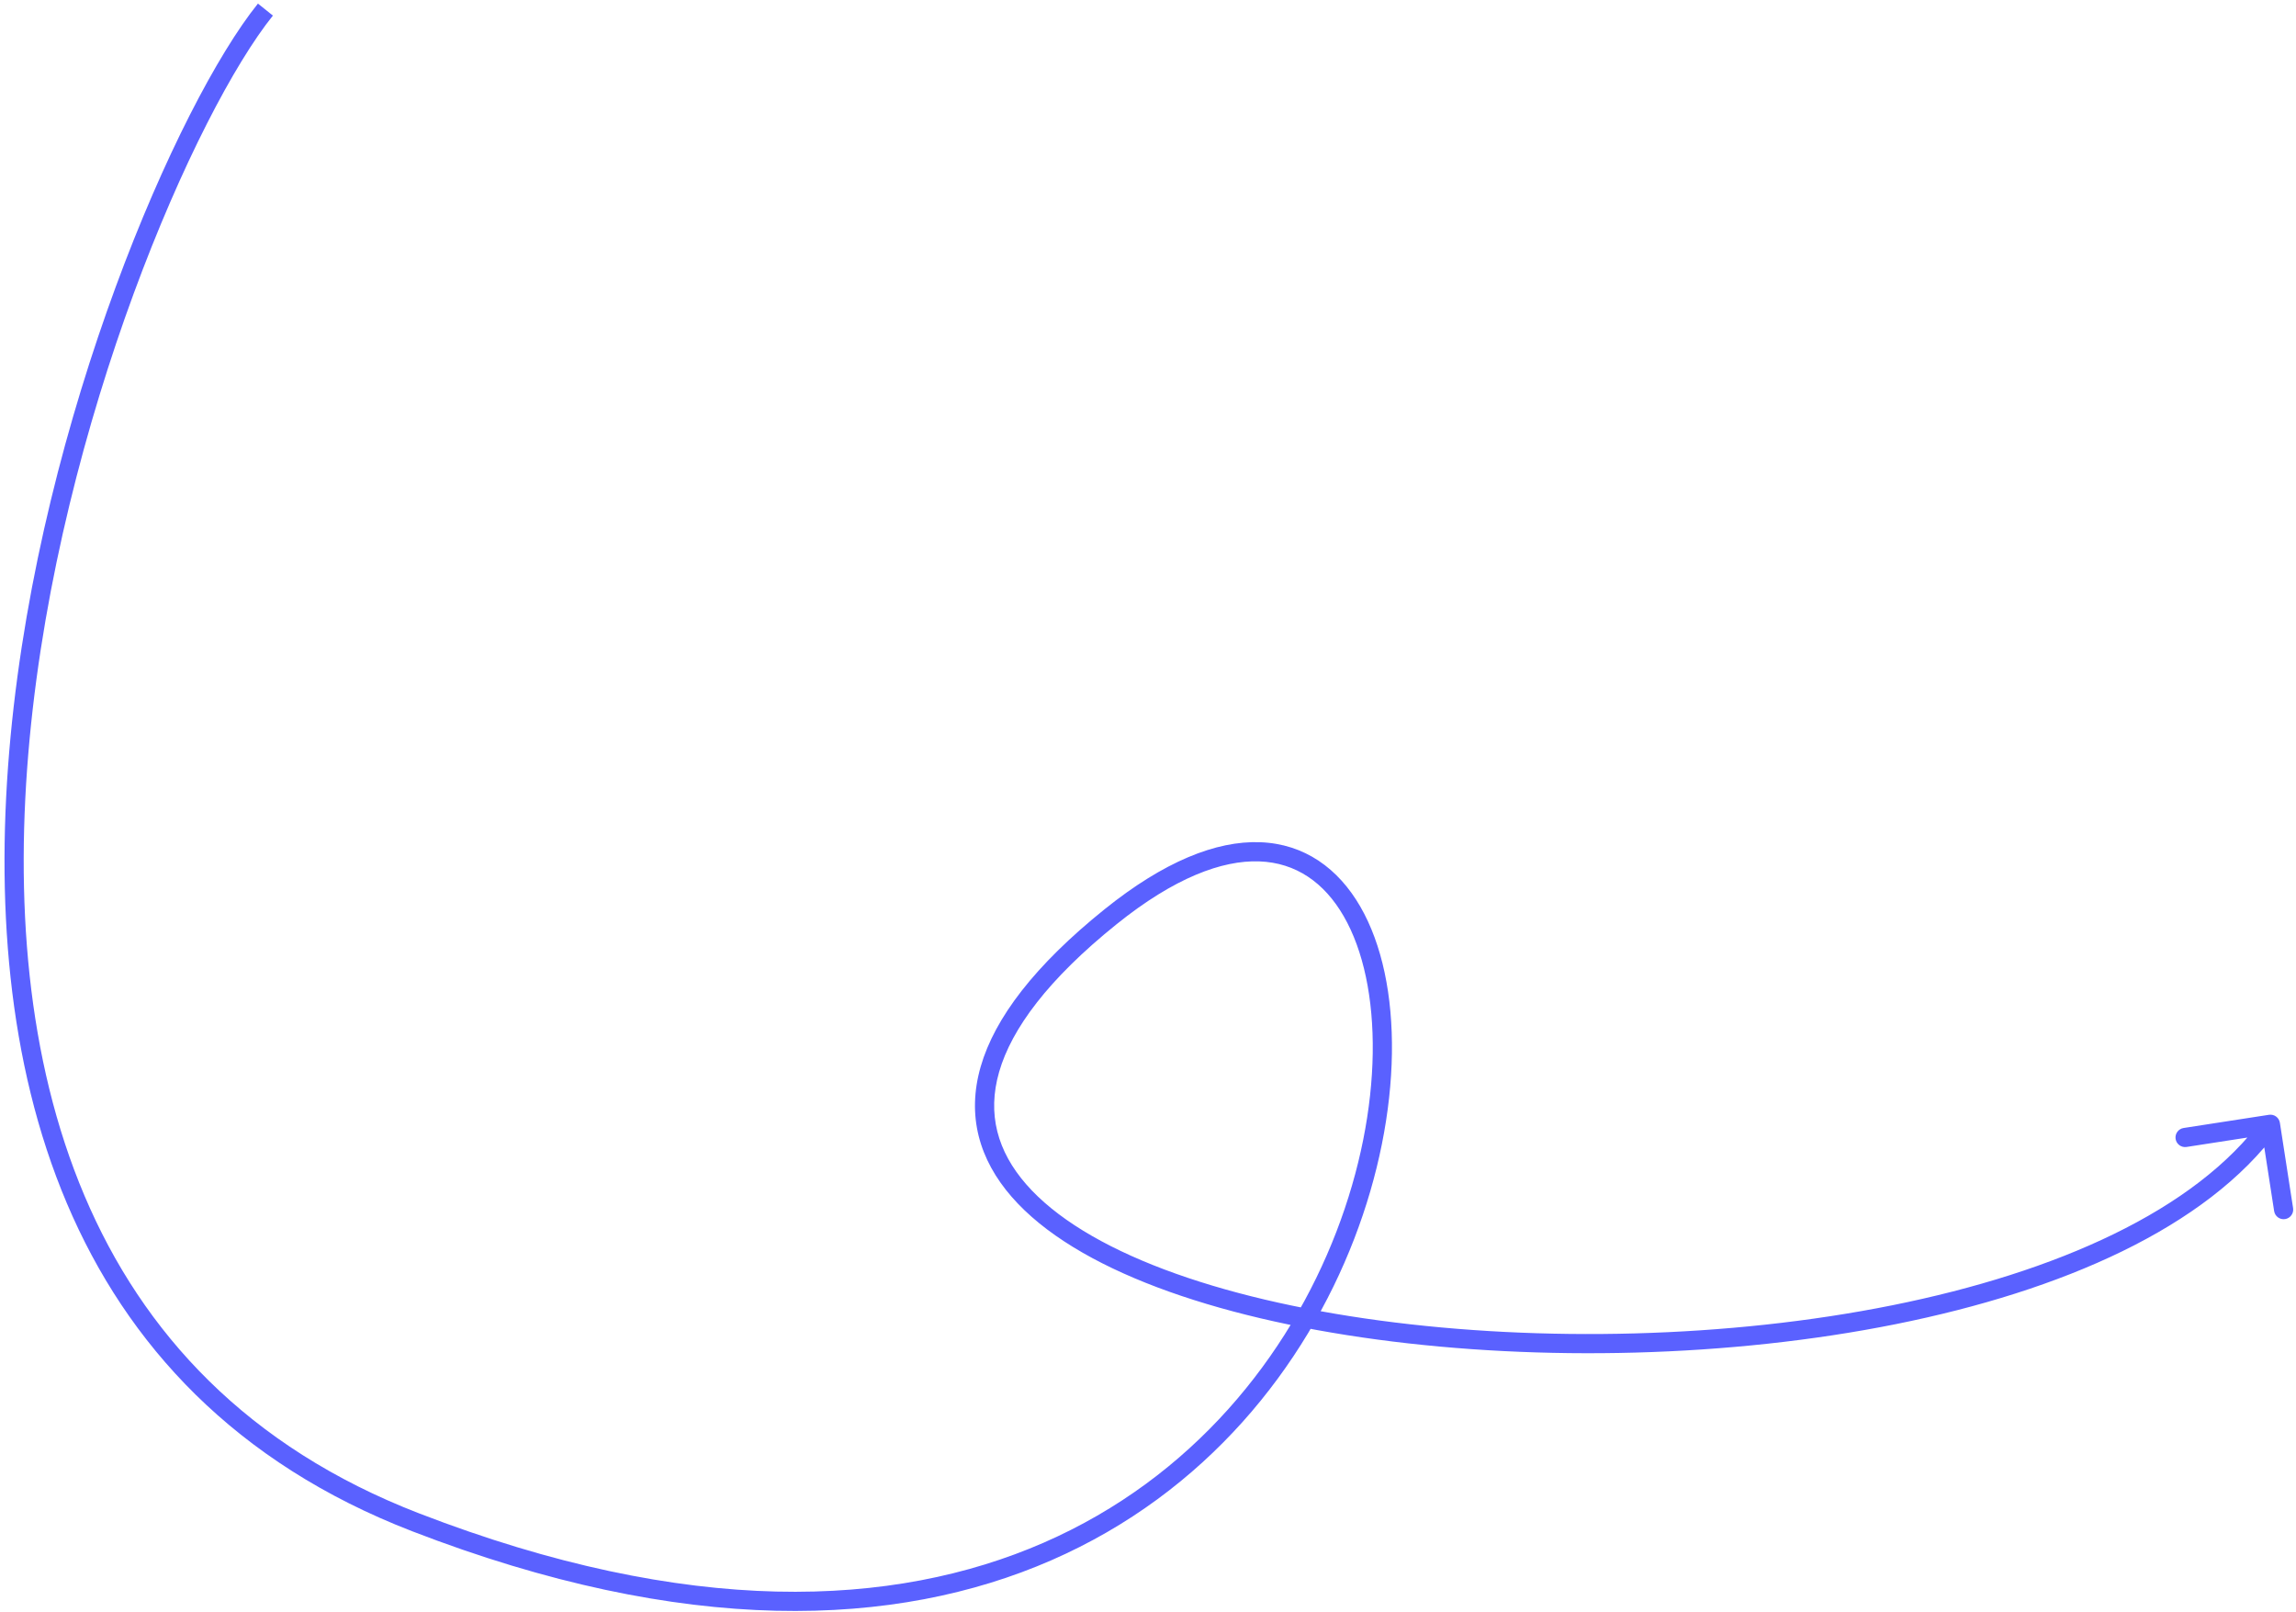 <svg width="359" height="252" viewBox="0 0 359 252" fill="none" xmlns="http://www.w3.org/2000/svg">
<path d="M65 238L65.541 236.601L65 238ZM173.658 143.315L172.718 142.146L173.658 143.315ZM356.482 175.539C356.356 174.72 355.59 174.159 354.771 174.286L341.429 176.349C340.611 176.476 340.05 177.242 340.176 178.061C340.303 178.88 341.069 179.441 341.888 179.314L353.747 177.48L355.581 189.339C355.708 190.158 356.474 190.719 357.293 190.592C358.111 190.465 358.672 189.699 358.546 188.88L356.482 175.539ZM40.331 0.561C34.061 8.366 25.581 24.498 18.088 44.86C10.582 65.259 4.014 90.043 1.645 115.22C-0.723 140.386 1.093 166.046 10.456 188.123C19.84 210.25 36.777 228.702 64.459 239.399L65.541 236.601C38.646 226.208 22.298 208.362 13.218 186.952C4.117 165.493 2.291 140.379 4.632 115.501C6.972 90.635 13.466 66.108 20.903 45.896C28.354 25.648 36.7 9.871 42.67 2.439L40.331 0.561ZM64.459 239.399C107.106 255.879 140.082 254.535 164.379 243.935C188.66 233.342 204.06 213.599 211.741 193.686C219.387 173.863 219.503 153.524 212.697 141.737C209.247 135.762 203.96 131.921 197.012 131.67C190.163 131.424 182.002 134.68 172.718 142.146L174.598 144.484C183.613 137.234 191.079 134.459 196.904 134.668C202.628 134.874 207.062 137.977 210.099 143.237C216.266 153.919 216.423 173.211 208.942 192.606C201.497 211.909 186.601 230.968 163.18 241.186C139.776 251.396 107.643 252.871 65.541 236.601L64.459 239.399ZM172.718 142.146C161.783 150.939 155.539 159.146 153.346 166.735C151.118 174.444 153.128 181.31 158.191 187.118C163.194 192.857 171.166 197.566 180.964 201.263C190.787 204.97 202.57 207.706 215.334 209.422C240.856 212.855 270.458 212.232 296.439 207.012C322.338 201.81 345 191.967 356.21 176.654L353.79 174.882C343.269 189.252 321.566 198.905 295.848 204.071C270.212 209.221 240.946 209.84 215.734 206.449C203.13 204.754 191.579 202.062 182.023 198.456C172.443 194.841 164.993 190.355 160.453 185.147C155.972 180.007 154.318 174.176 156.228 167.568C158.172 160.84 163.868 153.112 174.598 144.484L172.718 142.146Z" fill="#5A61FF"/>
</svg>

